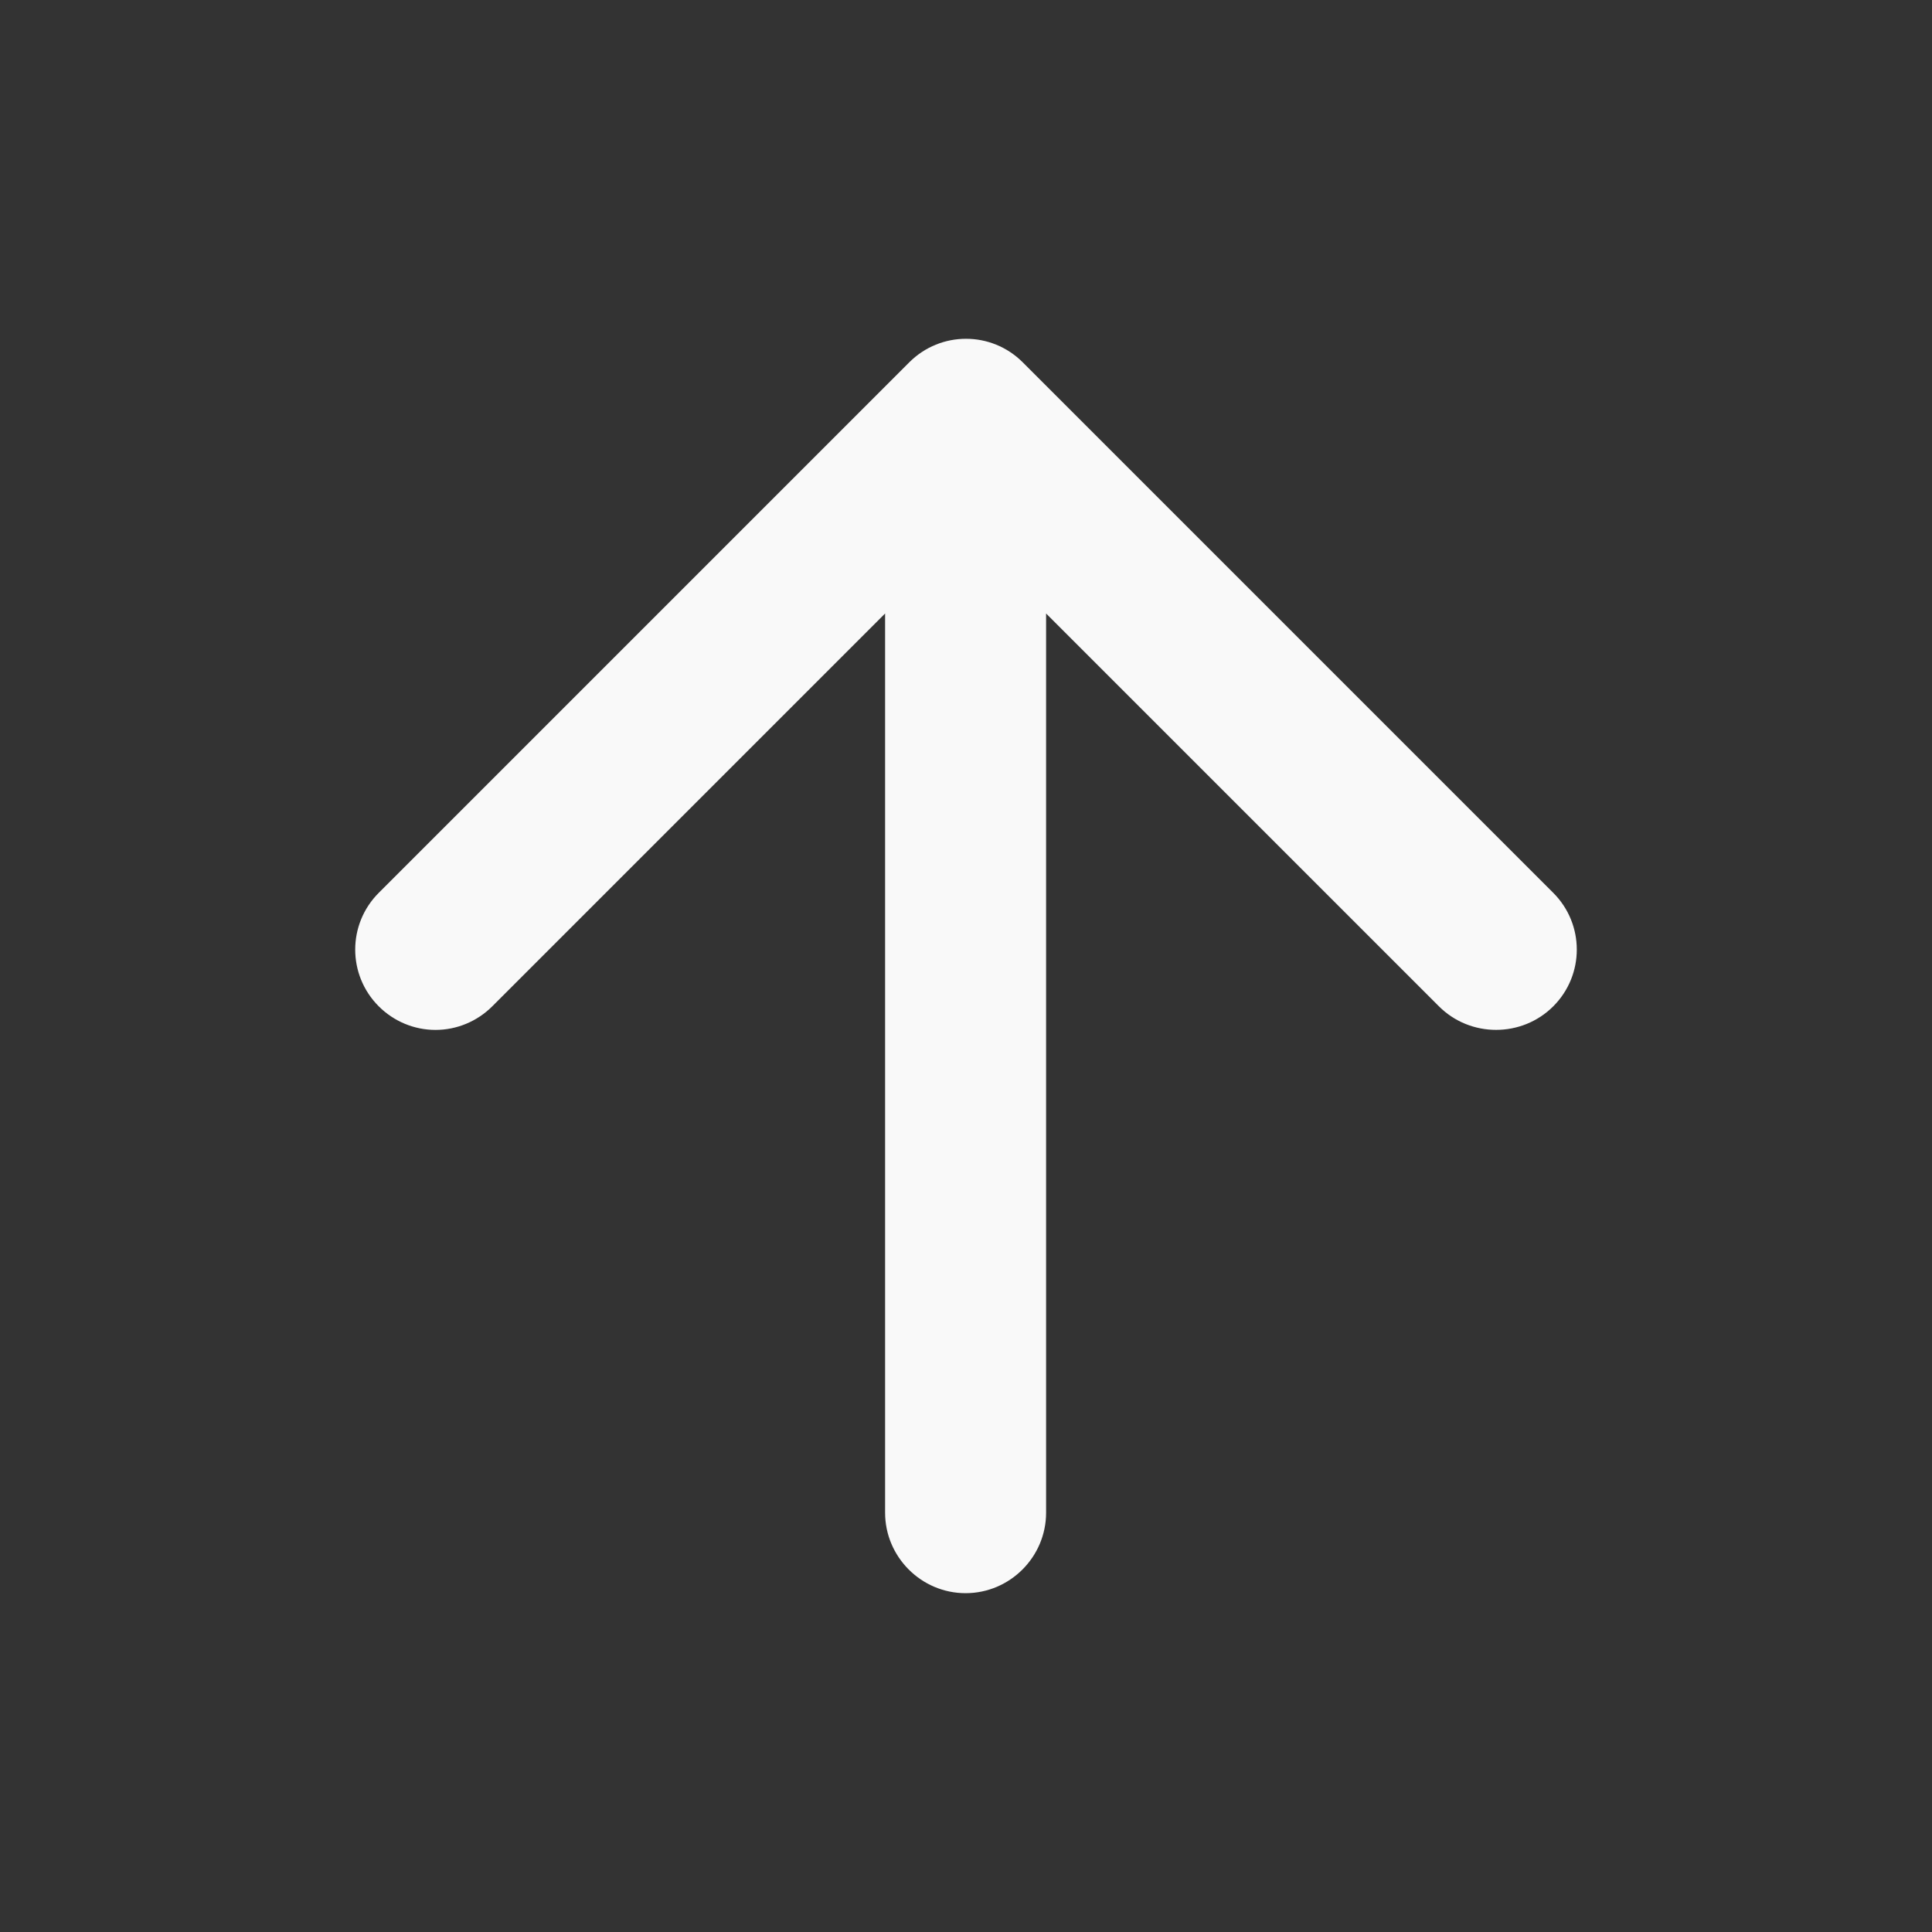 <svg width="24" height="24" viewBox="0 0 24 24" fill="none" xmlns="http://www.w3.org/2000/svg">
<rect x="0" y="0" width="24" height="24" fill="#333333" stroke="none"/>
<path d="M12.995 18.791L12.995 7.621L17.875 12.501C18.265 12.891 18.905 12.891 19.295 12.501C19.685 12.111 19.685 11.481 19.295 11.091L12.705 4.501C12.315 4.111 11.685 4.111 11.295 4.501L4.705 11.091C4.315 11.481 4.315 12.111 4.705 12.501C4.892 12.688 5.145 12.794 5.41 12.794C5.674 12.794 5.928 12.688 6.115 12.501L10.995 7.621L10.995 18.791C10.995 19.341 11.445 19.791 11.995 19.791C12.545 19.791 12.995 19.341 12.995 18.791Z" fill="#F9F9F9"/>
</svg>
